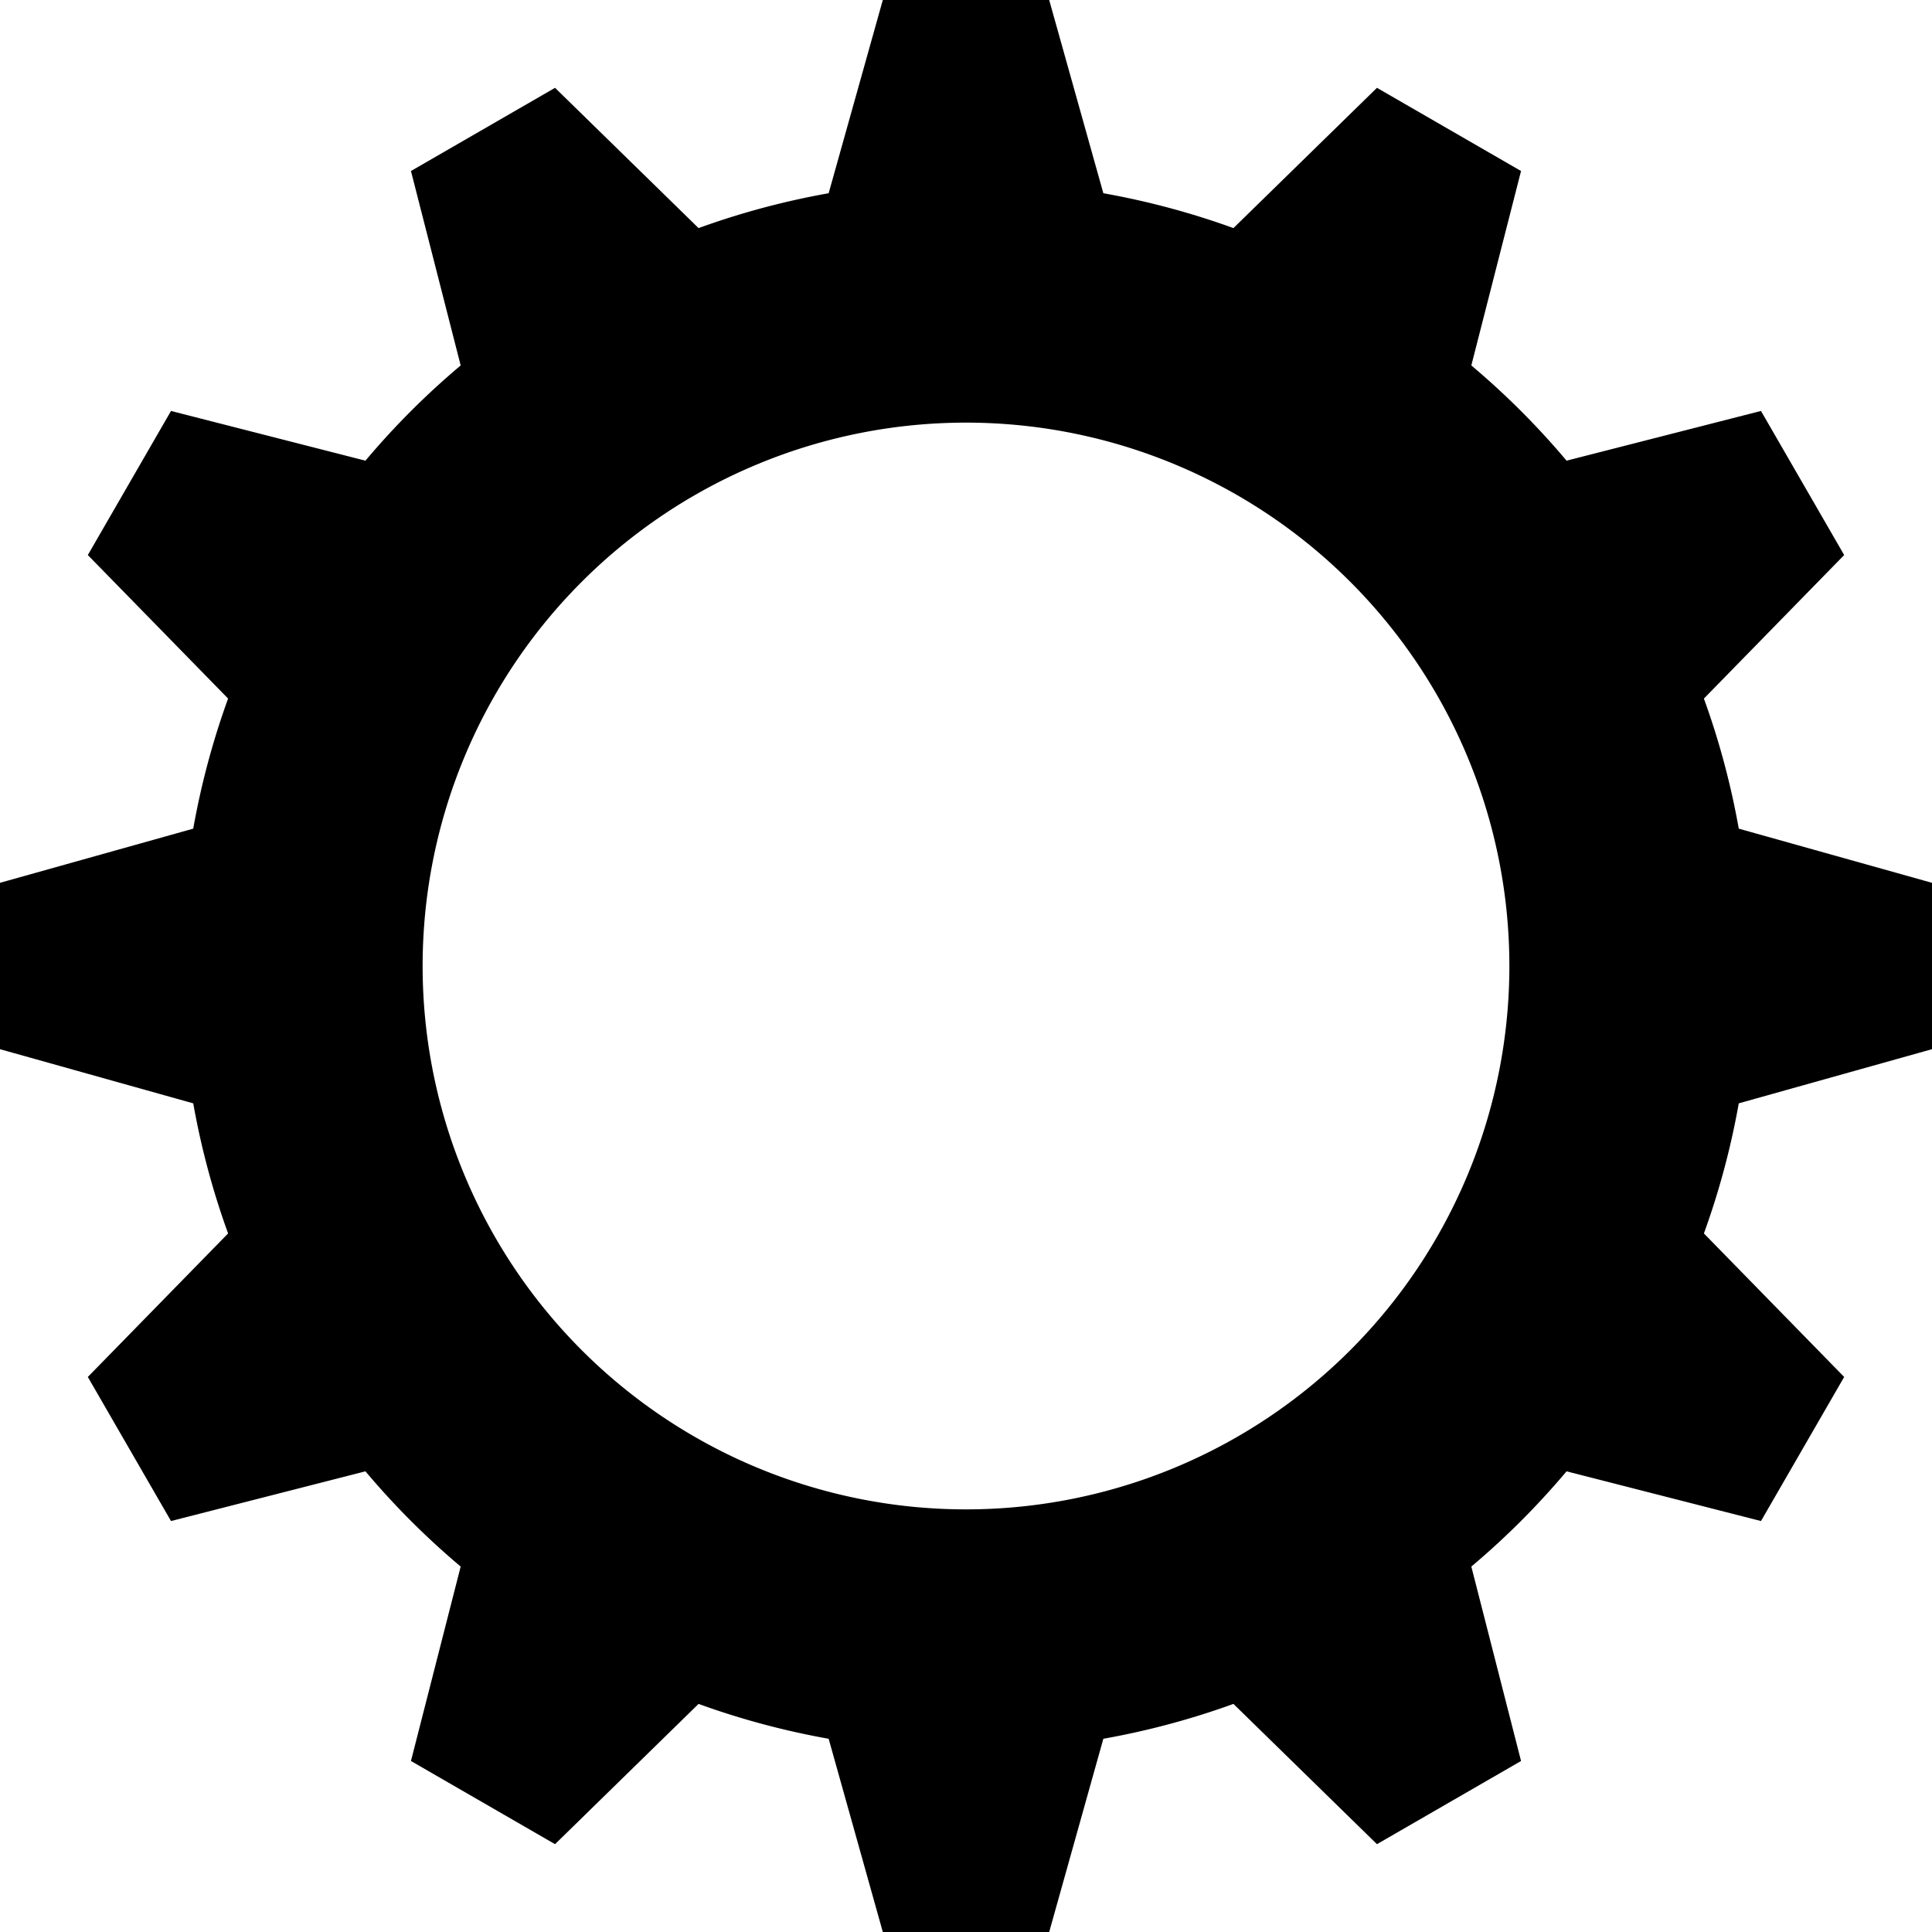 <svg viewBox="0 0 512 512" width="512" height="512" fill="currentcolor" xmlns='http://www.w3.org/2000/svg'><path d="M 233.955 0 L 278.045 0 L 292.398 51.209 A 208 208 0 0 1 326.874 60.447 L 364.908 23.275 L 403.092 45.32 L 389.917 96.845 A 208 208 0 0 1 415.155 122.083 L 466.68 108.908 L 488.725 147.092 L 451.553 185.126 A 208 208 0 0 1 460.791 219.602 L 512 233.955 L 512 278.045 L 460.791 292.398 A 208 208 0 0 1 451.553 326.874 L 488.725 364.908 L 466.68 403.092 L 415.155 389.917 A 208 208 0 0 1 389.917 415.155 L 403.092 466.68 L 364.908 488.725 L 326.874 451.553 A 208 208 0 0 1 292.398 460.791 L 278.045 512 L 233.955 512 L 219.602 460.791 A 208 208 0 0 1 185.126 451.553 L 147.092 488.725 L 108.908 466.68 L 122.083 415.155 A 208 208 0 0 1 96.845 389.917 L 45.32 403.092 L 23.275 364.908 L 60.447 326.874 A 208 208 0 0 1 51.209 292.398 L 0 278.045 L 0 233.955 L 51.209 219.602 A 208 208 0 0 1 60.447 185.126 L 23.275 147.092 L 45.32 108.908 L 96.845 122.083 A 208 208 0 0 1 122.083 96.845 L 108.908 45.32 L 147.092 23.275 L 185.126 60.447 A 208 208 0 0 1 219.602 51.209 M 256 112 A 144 144 0 0 0 256 400 A 144 144 0 0 0 256 112" data-reactid=".1c0hi1r0074.1.4.1.0.0.0"></path></svg>
